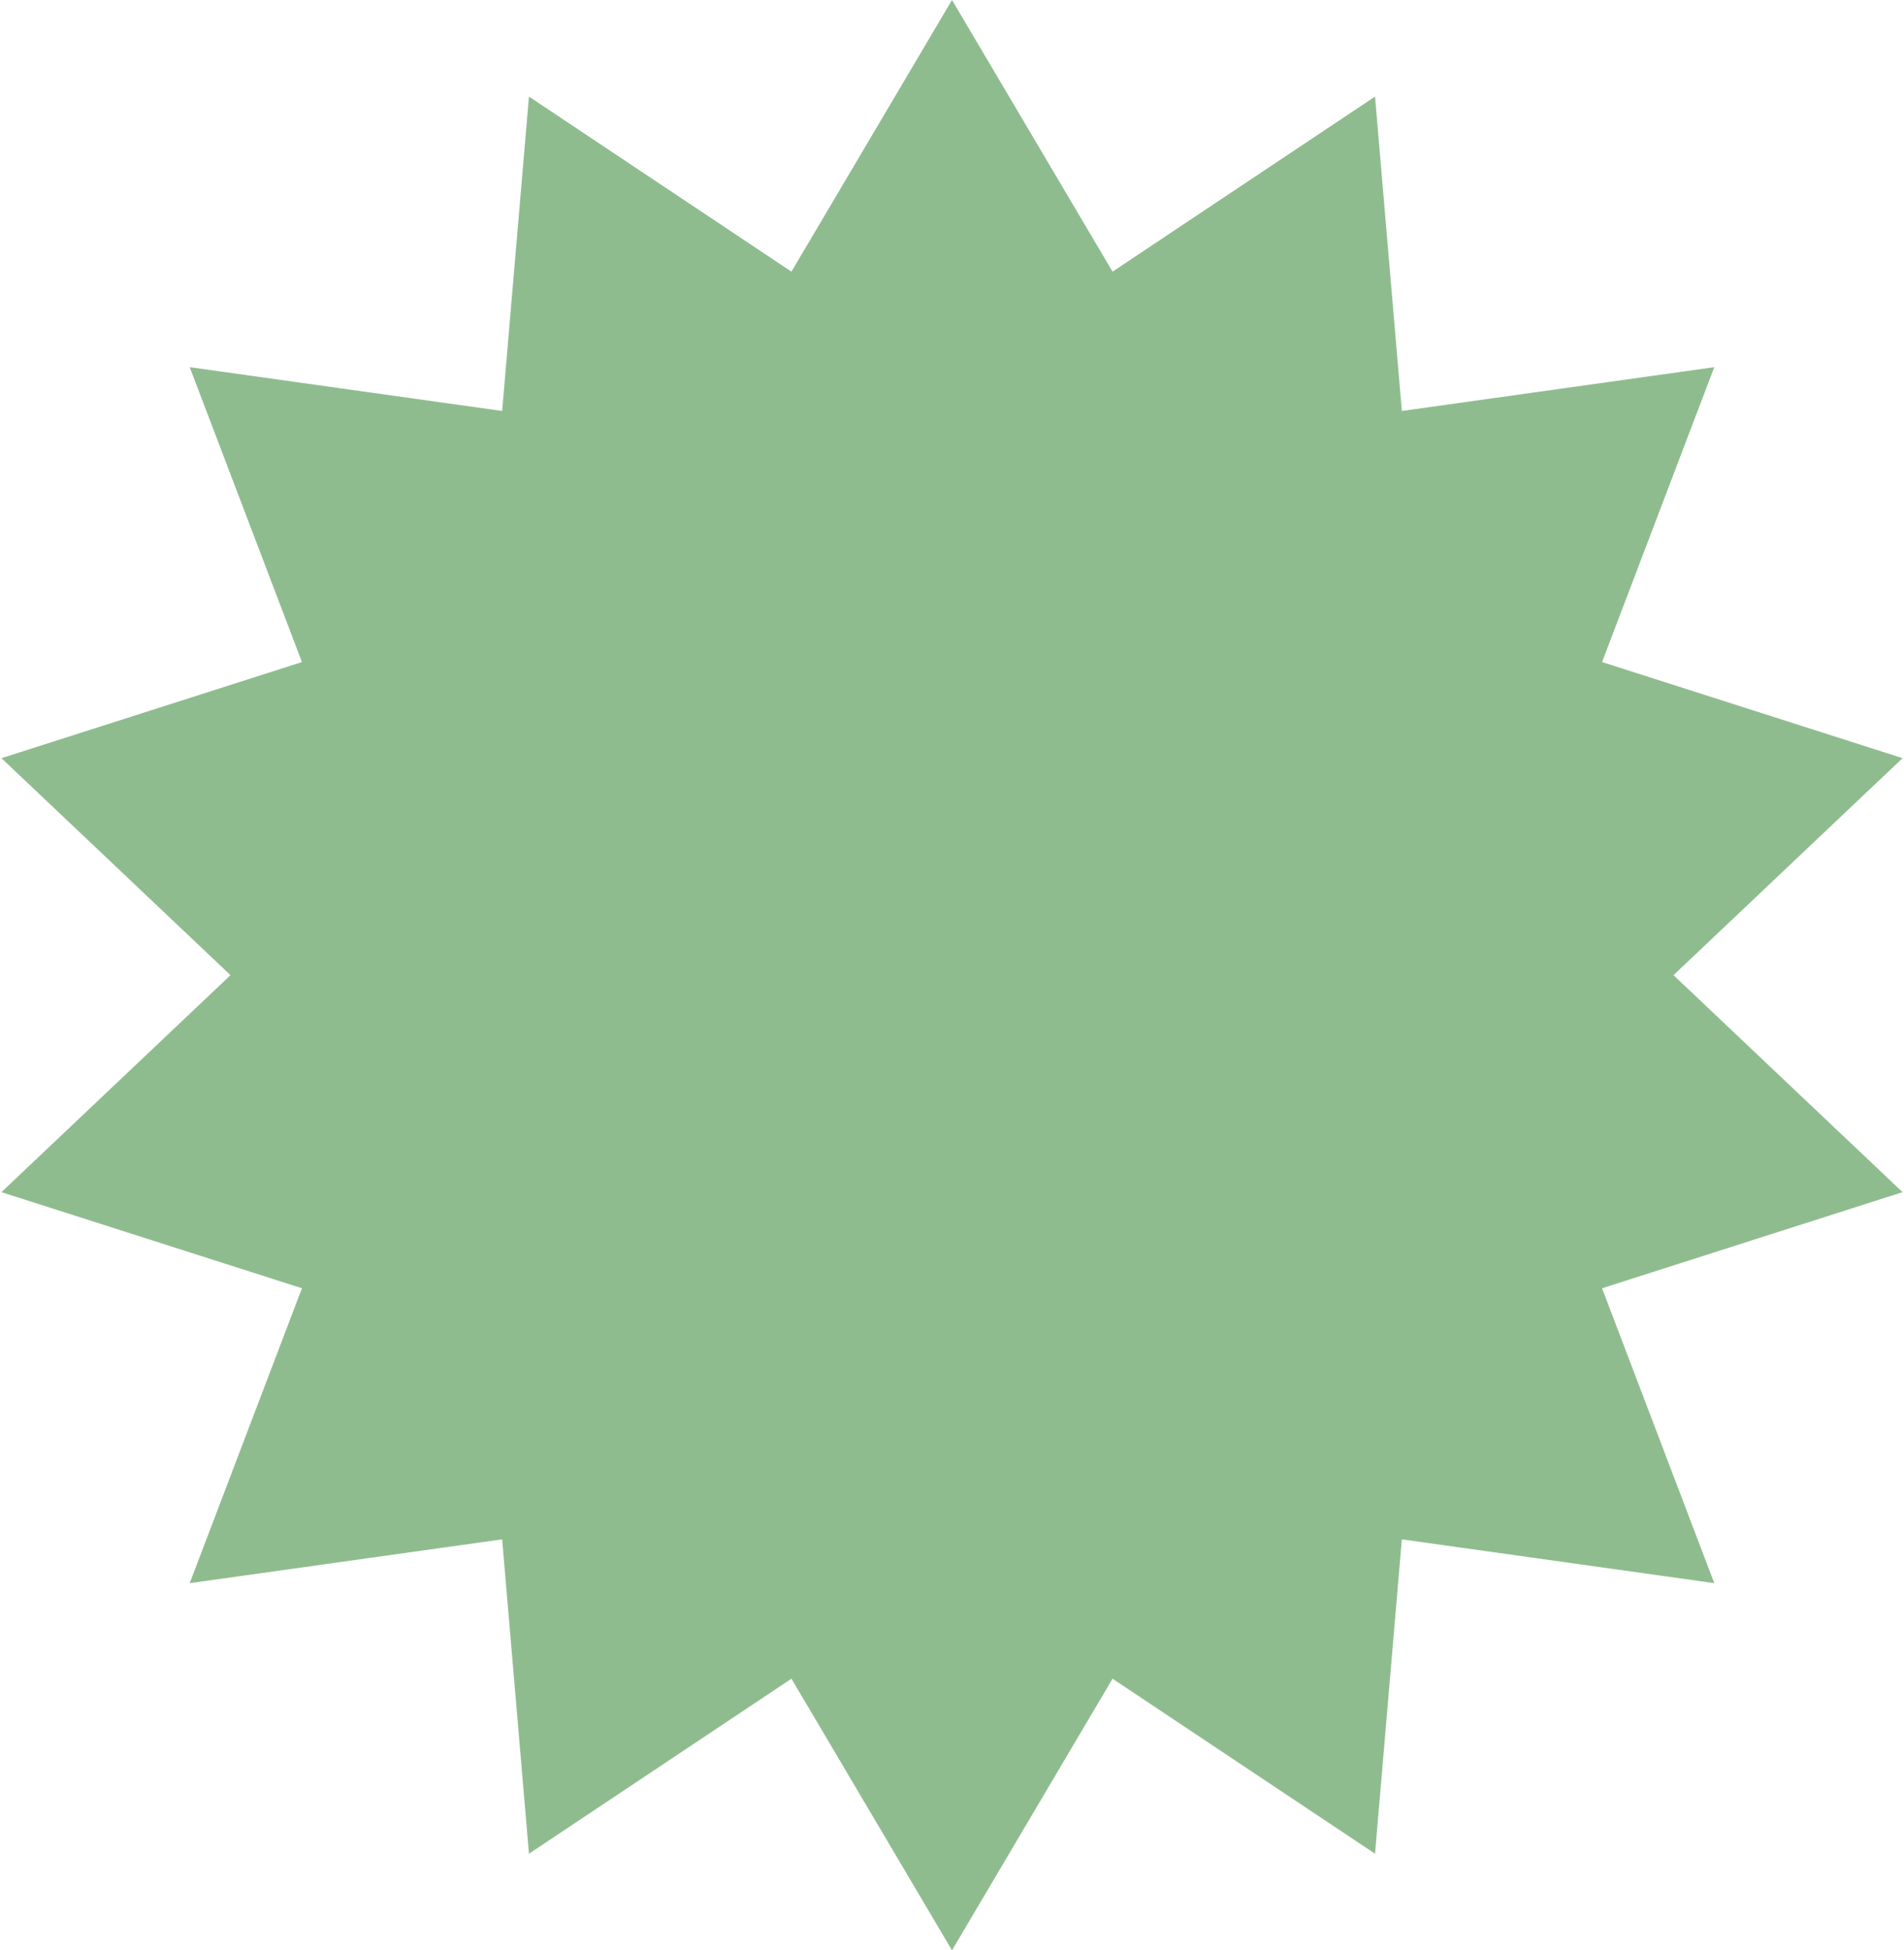 <?xml version="1.0" encoding="UTF-8"?> <svg xmlns="http://www.w3.org/2000/svg" width="331" height="339" viewBox="0 0 331 339" fill="none"><path d="M165.5 0L193.411 47.215L239.043 16.786L243.704 71.435L298.02 63.819L278.509 115.078L330.75 131.783L290.93 169.5L330.75 207.217L278.509 223.922L298.02 275.182L243.704 267.565L239.043 322.214L193.411 291.785L165.5 339L137.589 291.785L91.957 322.214L87.296 267.565L32.98 275.182L52.492 223.922L0.25 207.217L40.07 169.5L0.25 131.783L52.492 115.078L32.98 63.819L87.296 71.435L91.957 16.786L137.589 47.215L165.5 0Z" fill="#8FBC8F"></path></svg> 